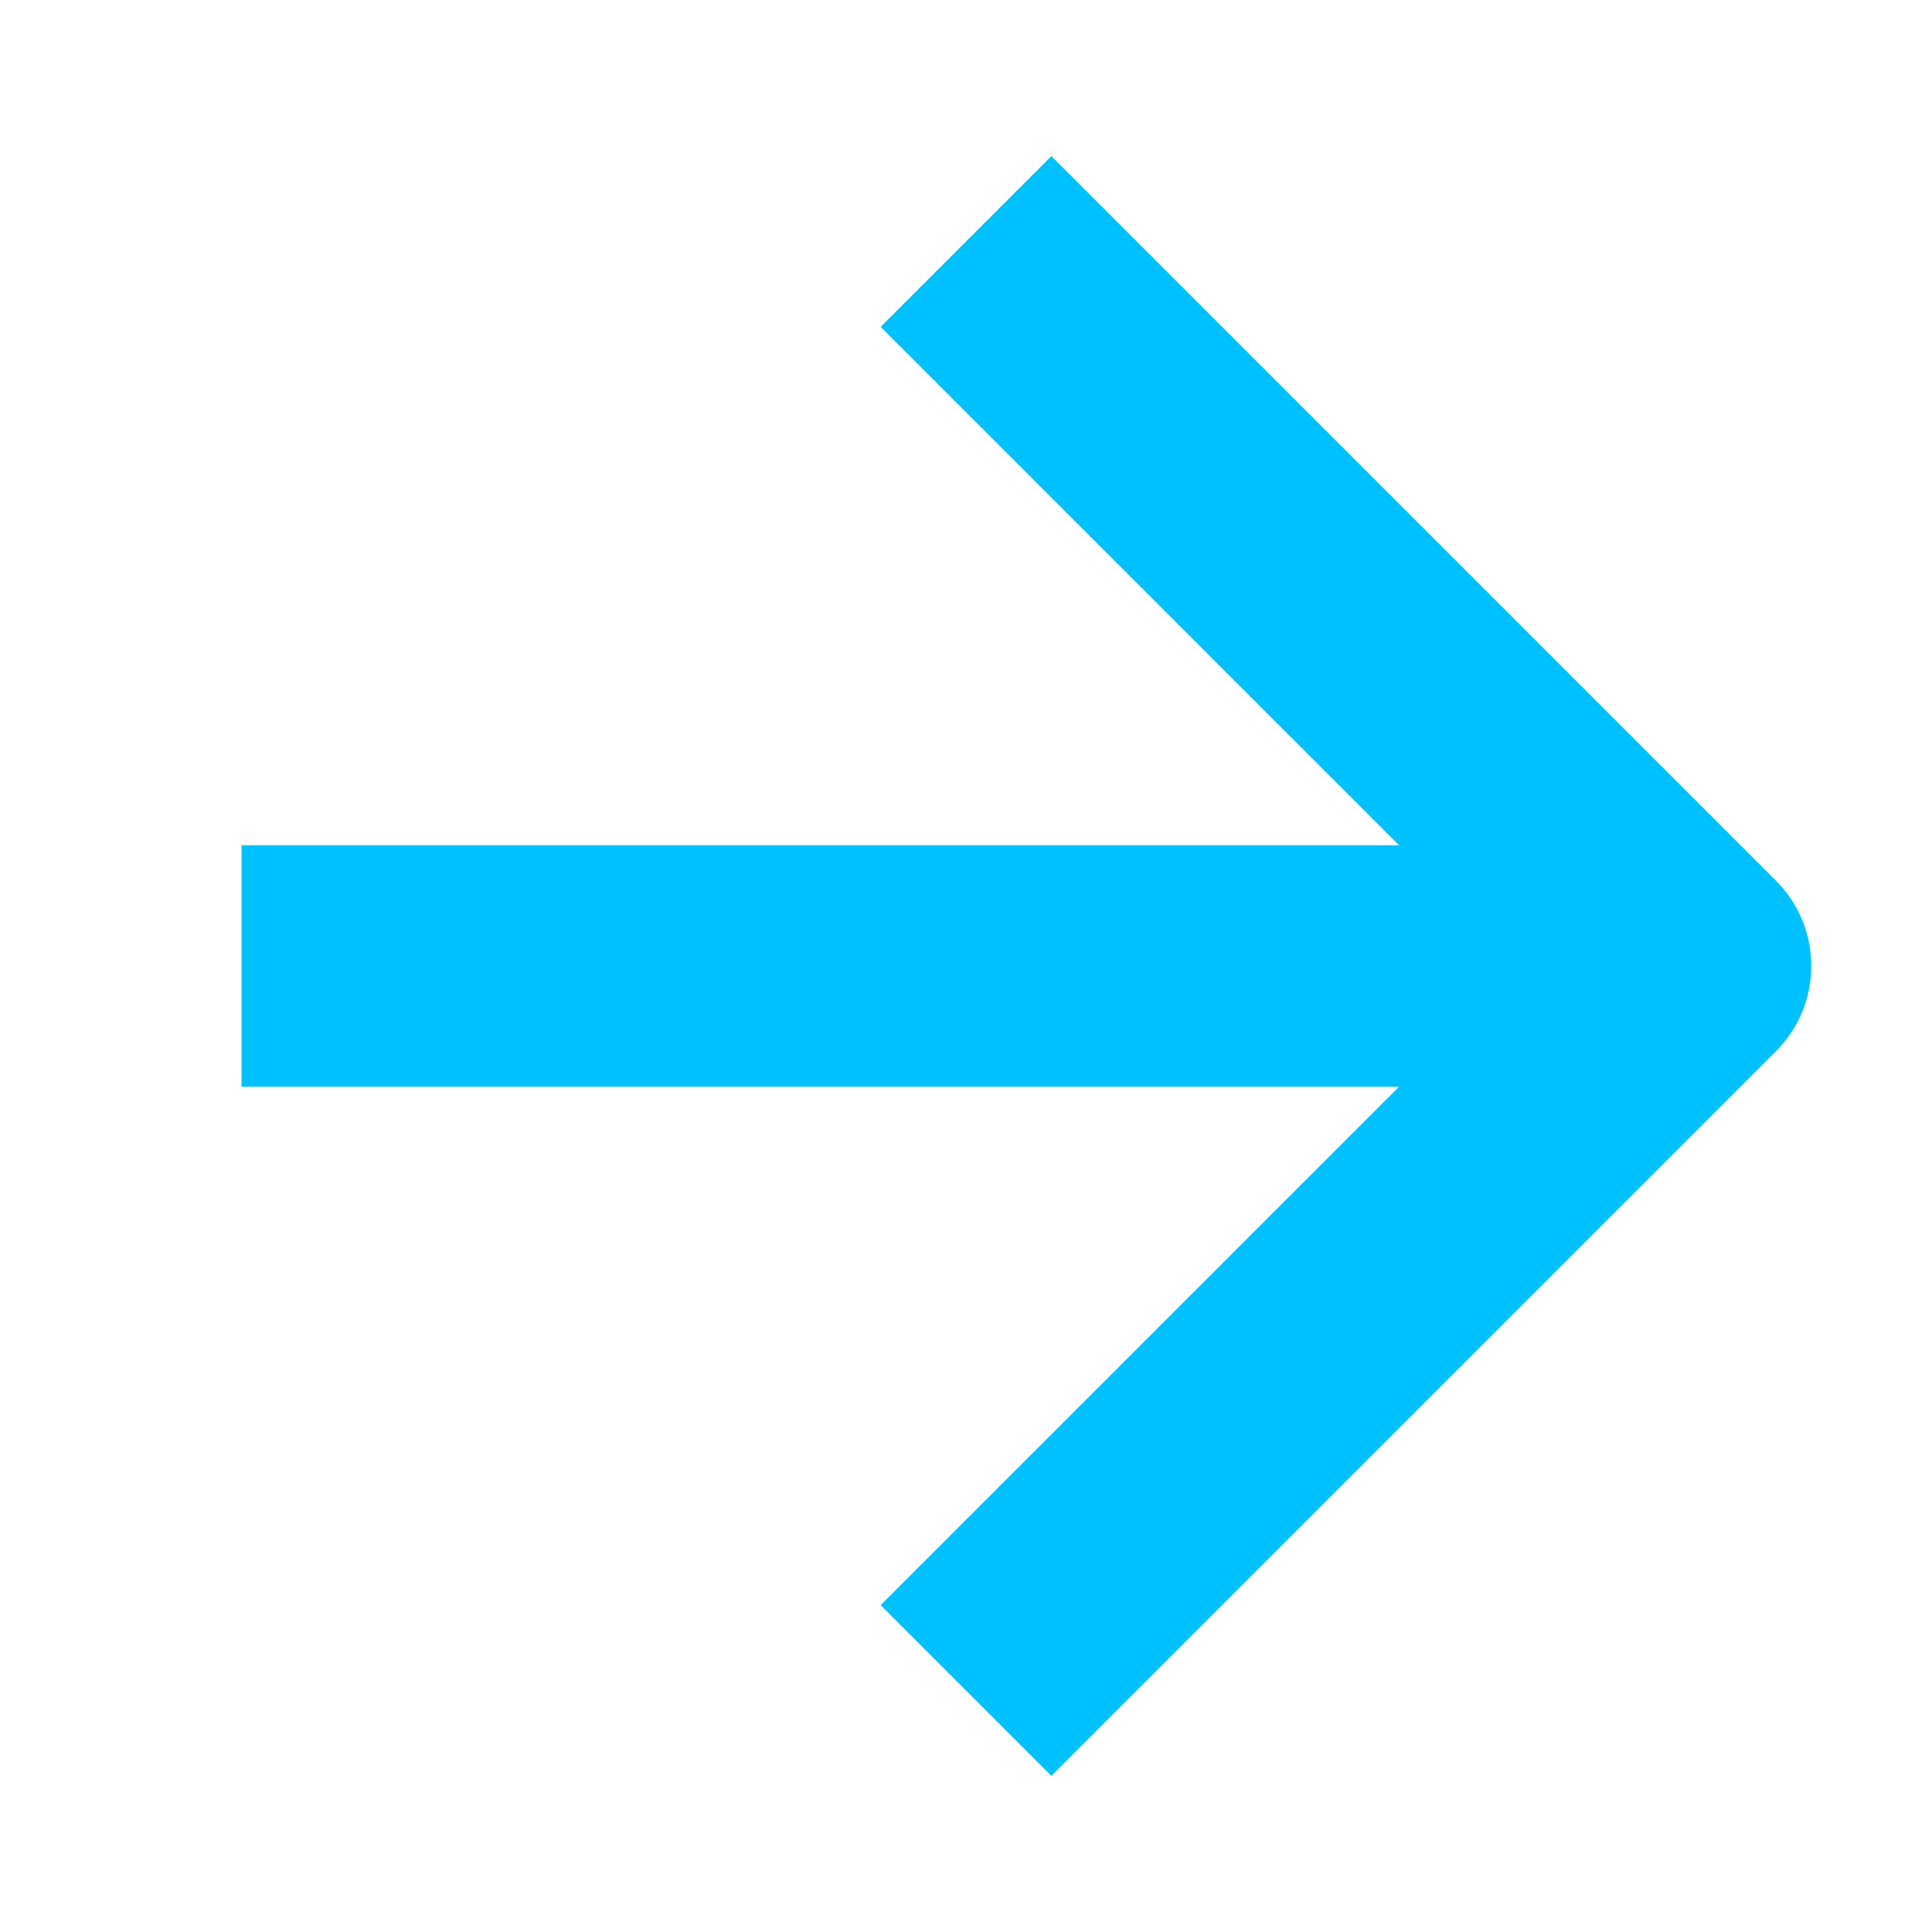 <?xml version="1.0" encoding="UTF-8"?> <svg xmlns="http://www.w3.org/2000/svg" width="16" height="16" viewBox="0 0 16 16" fill="none"> <path fill-rule="evenodd" clip-rule="evenodd" d="M14.707 7.293C15.098 7.683 15.098 8.317 14.707 8.707L8.707 14.707L7.293 13.293L11.586 9H2V7L11.586 7L7.293 2.707L8.707 1.293L14.707 7.293Z" fill="#00C1FF"></path> </svg> 
